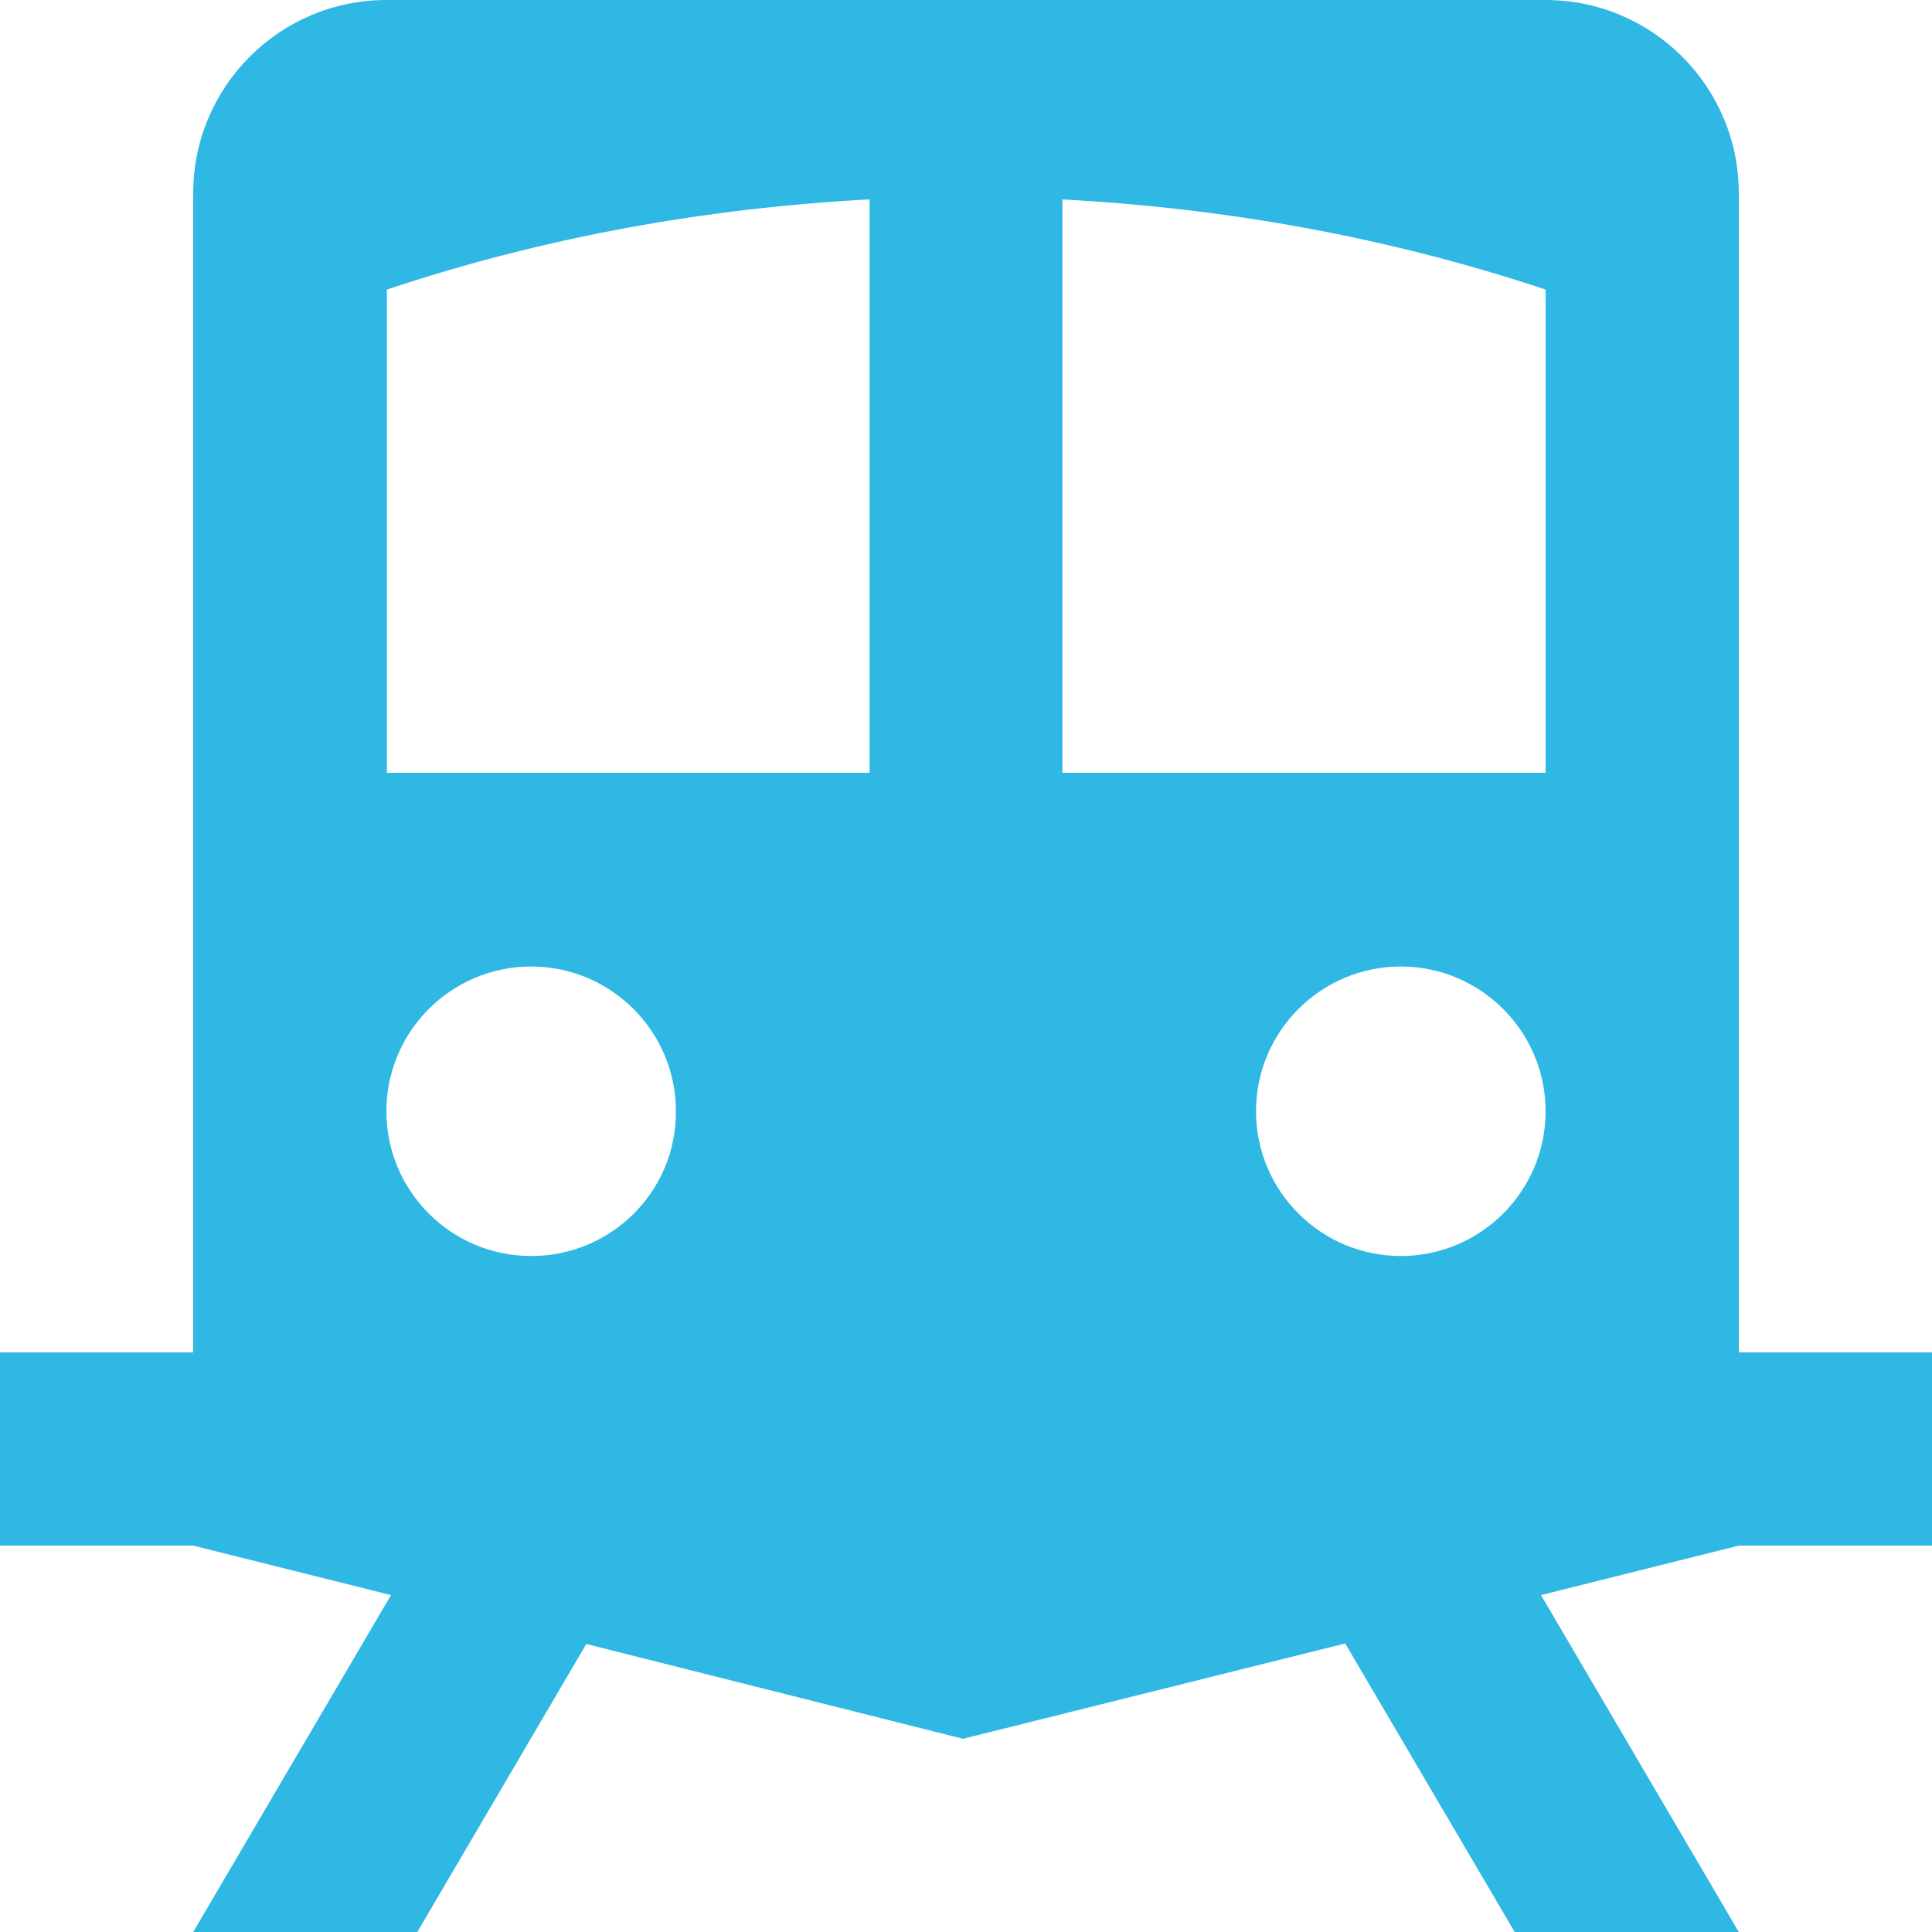 <?xml version="1.0" encoding="UTF-8"?> <svg xmlns="http://www.w3.org/2000/svg" width="26" height="26" viewBox="0 0 26 26" fill="none"> <path d="M23.4 18.2V2.6C23.4 1.165 22.235 0 20.8 0H5.2C3.765 0 2.6 1.165 2.6 2.6V18.2H0V20.8H2.6L5.262 21.466L2.6 26H5.616L7.89 22.124L12.959 23.4L18.103 22.117L20.384 26H23.4L20.738 21.466L23.4 20.8H26V18.2H23.4ZM7.148 16.903C6.073 16.903 5.2 16.03 5.2 14.955C5.2 13.88 6.073 13.007 7.148 13.007C8.223 13.007 9.096 13.88 9.096 14.955C9.103 16.03 8.229 16.903 7.148 16.903ZM11.703 10.4H5.207V3.897C7.321 3.19 9.505 2.801 11.703 2.683V10.4ZM18.852 16.903C17.777 16.903 16.903 16.03 16.903 14.955C16.903 13.88 17.777 13.007 18.852 13.007C19.926 13.007 20.8 13.88 20.8 14.955C20.8 16.03 19.926 16.903 18.852 16.903ZM20.8 10.4H14.297V2.684C16.494 2.801 18.678 3.19 20.8 3.897V10.4Z" fill="#2FB8E4"></path> </svg> 
